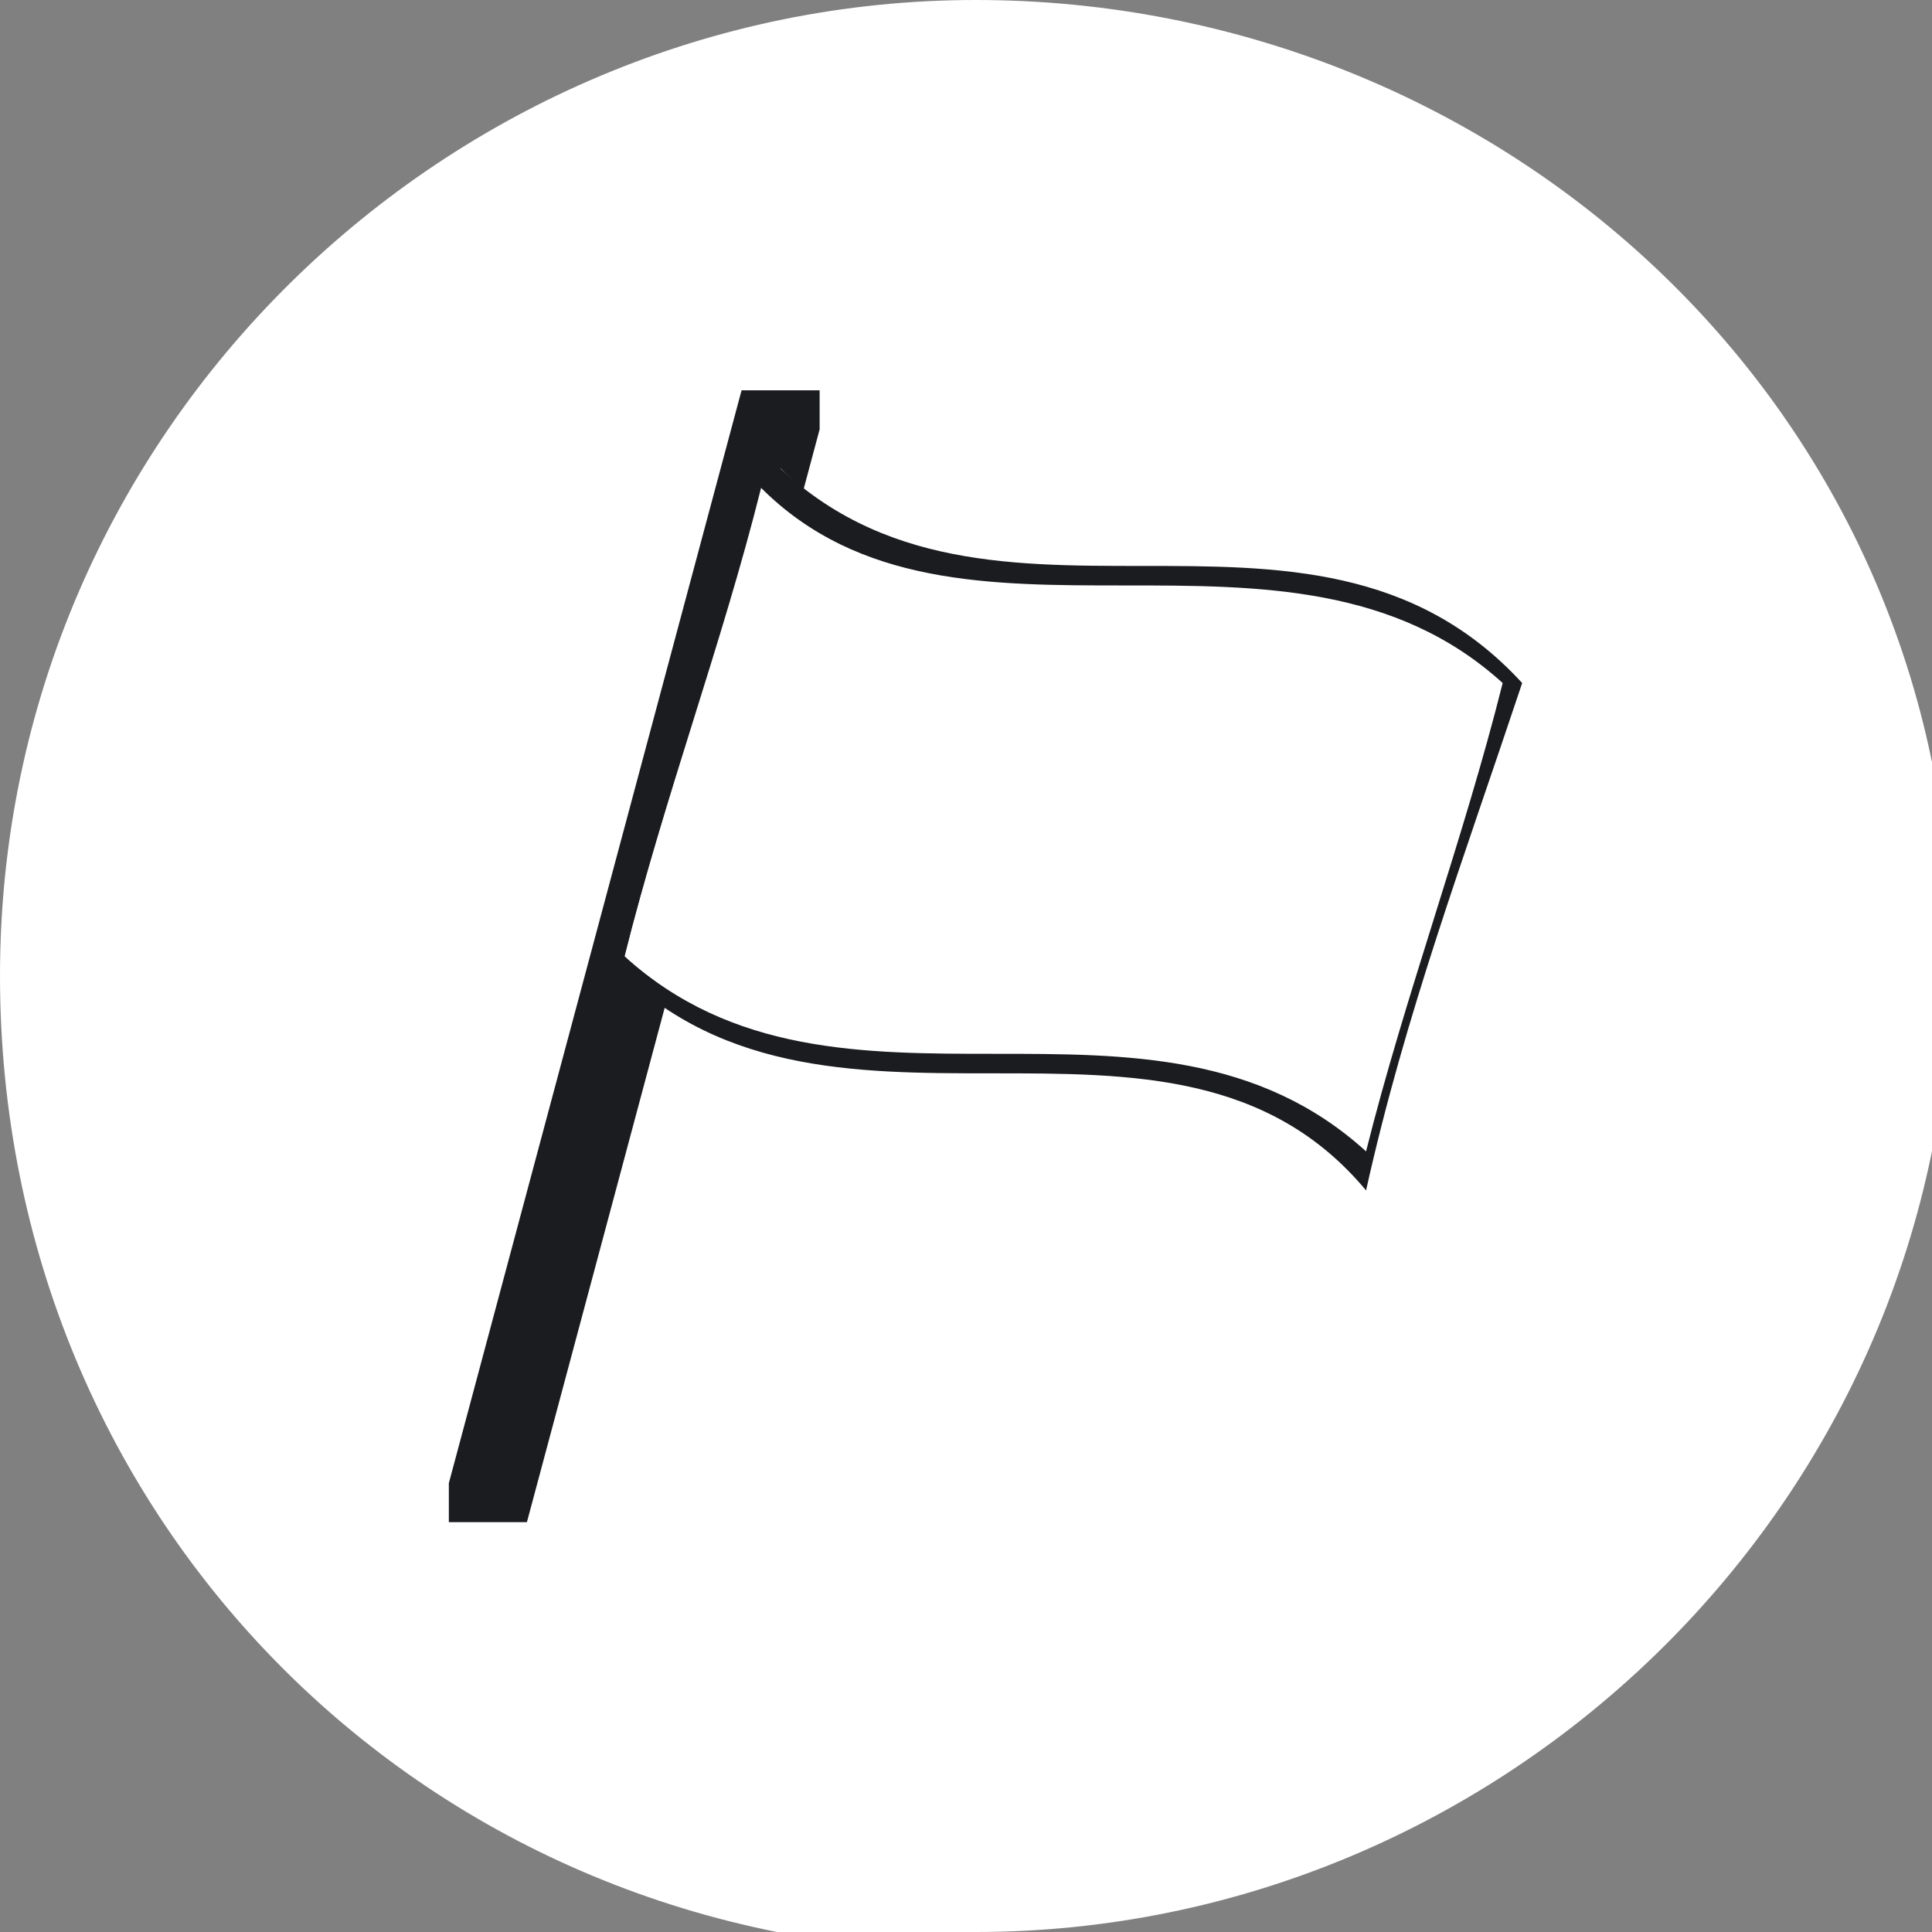 <?xml version="1.0" encoding="UTF-8"?>
<svg xmlns="http://www.w3.org/2000/svg" xmlns:xlink="http://www.w3.org/1999/xlink" version="1.1" viewBox="0 0 9.9 9.9">
  <rect x="0" y="0" width="9.9" height="9.9" fill="#808080" stroke="none"/>
  <defs>
    <style>
      .cls-1 {
        fill: none;
      }

      .cls-2 {
        fill: #fff;
      }

      .cls-3 {
        fill: #1b1c20;
      }

      .cls-4 {
        clip-path: url(#clippath);
      }
    </style>
    <clipPath id="clippath">
      <rect class="cls-1" y="0" width="9.9" height="9.9"/>
    </clipPath>
  </defs>
  <!-- Generator: Adobe Illustrator 28.7.1, SVG Export Plug-In . SVG Version: 1.2.0 Build 142)  -->
  <g>
    <g id="Ebene_1">
      <g class="cls-4">
        <path class="cls-2" d="M5,9.9c2.7,0,5-2.2,5-5S7.7,0,5,0,0,2.2,0,5s2.2,5,5,5"/>
        <path class="cls-3" d="M2.7,7.8s0,0,0,0h-.4c0-.1,0-.2,0-.2l1.5-5.6s0,0,0,0h.4c0,.1,0,.2,0,.2l-1.5,5.6Z"/>
        <path class="cls-2" d="M3.9,2.4c-.2.9-.5,1.7-.7,2.5,1.1,1.2,2.8,0,3.9,1.2.2-.9.5-1.7.8-2.6-1.1-1.2-2.8,0-3.9-1.1"/>
        <path class="cls-3" d="M7,5.9c-1.1-1-2.7,0-3.8-1,.2-.8.5-1.6.7-2.4,1,1,2.7,0,3.8,1-.2.8-.5,1.6-.7,2.4M3.9,2.3c-.2.9-.5,1.7-.8,2.6,1.1,1.2,2.9,0,3.9,1.2.2-.9.5-1.7.8-2.6-1.1-1.2-2.8,0-3.9-1.2"/>
      </g>
    </g>
  </g>
</svg>
